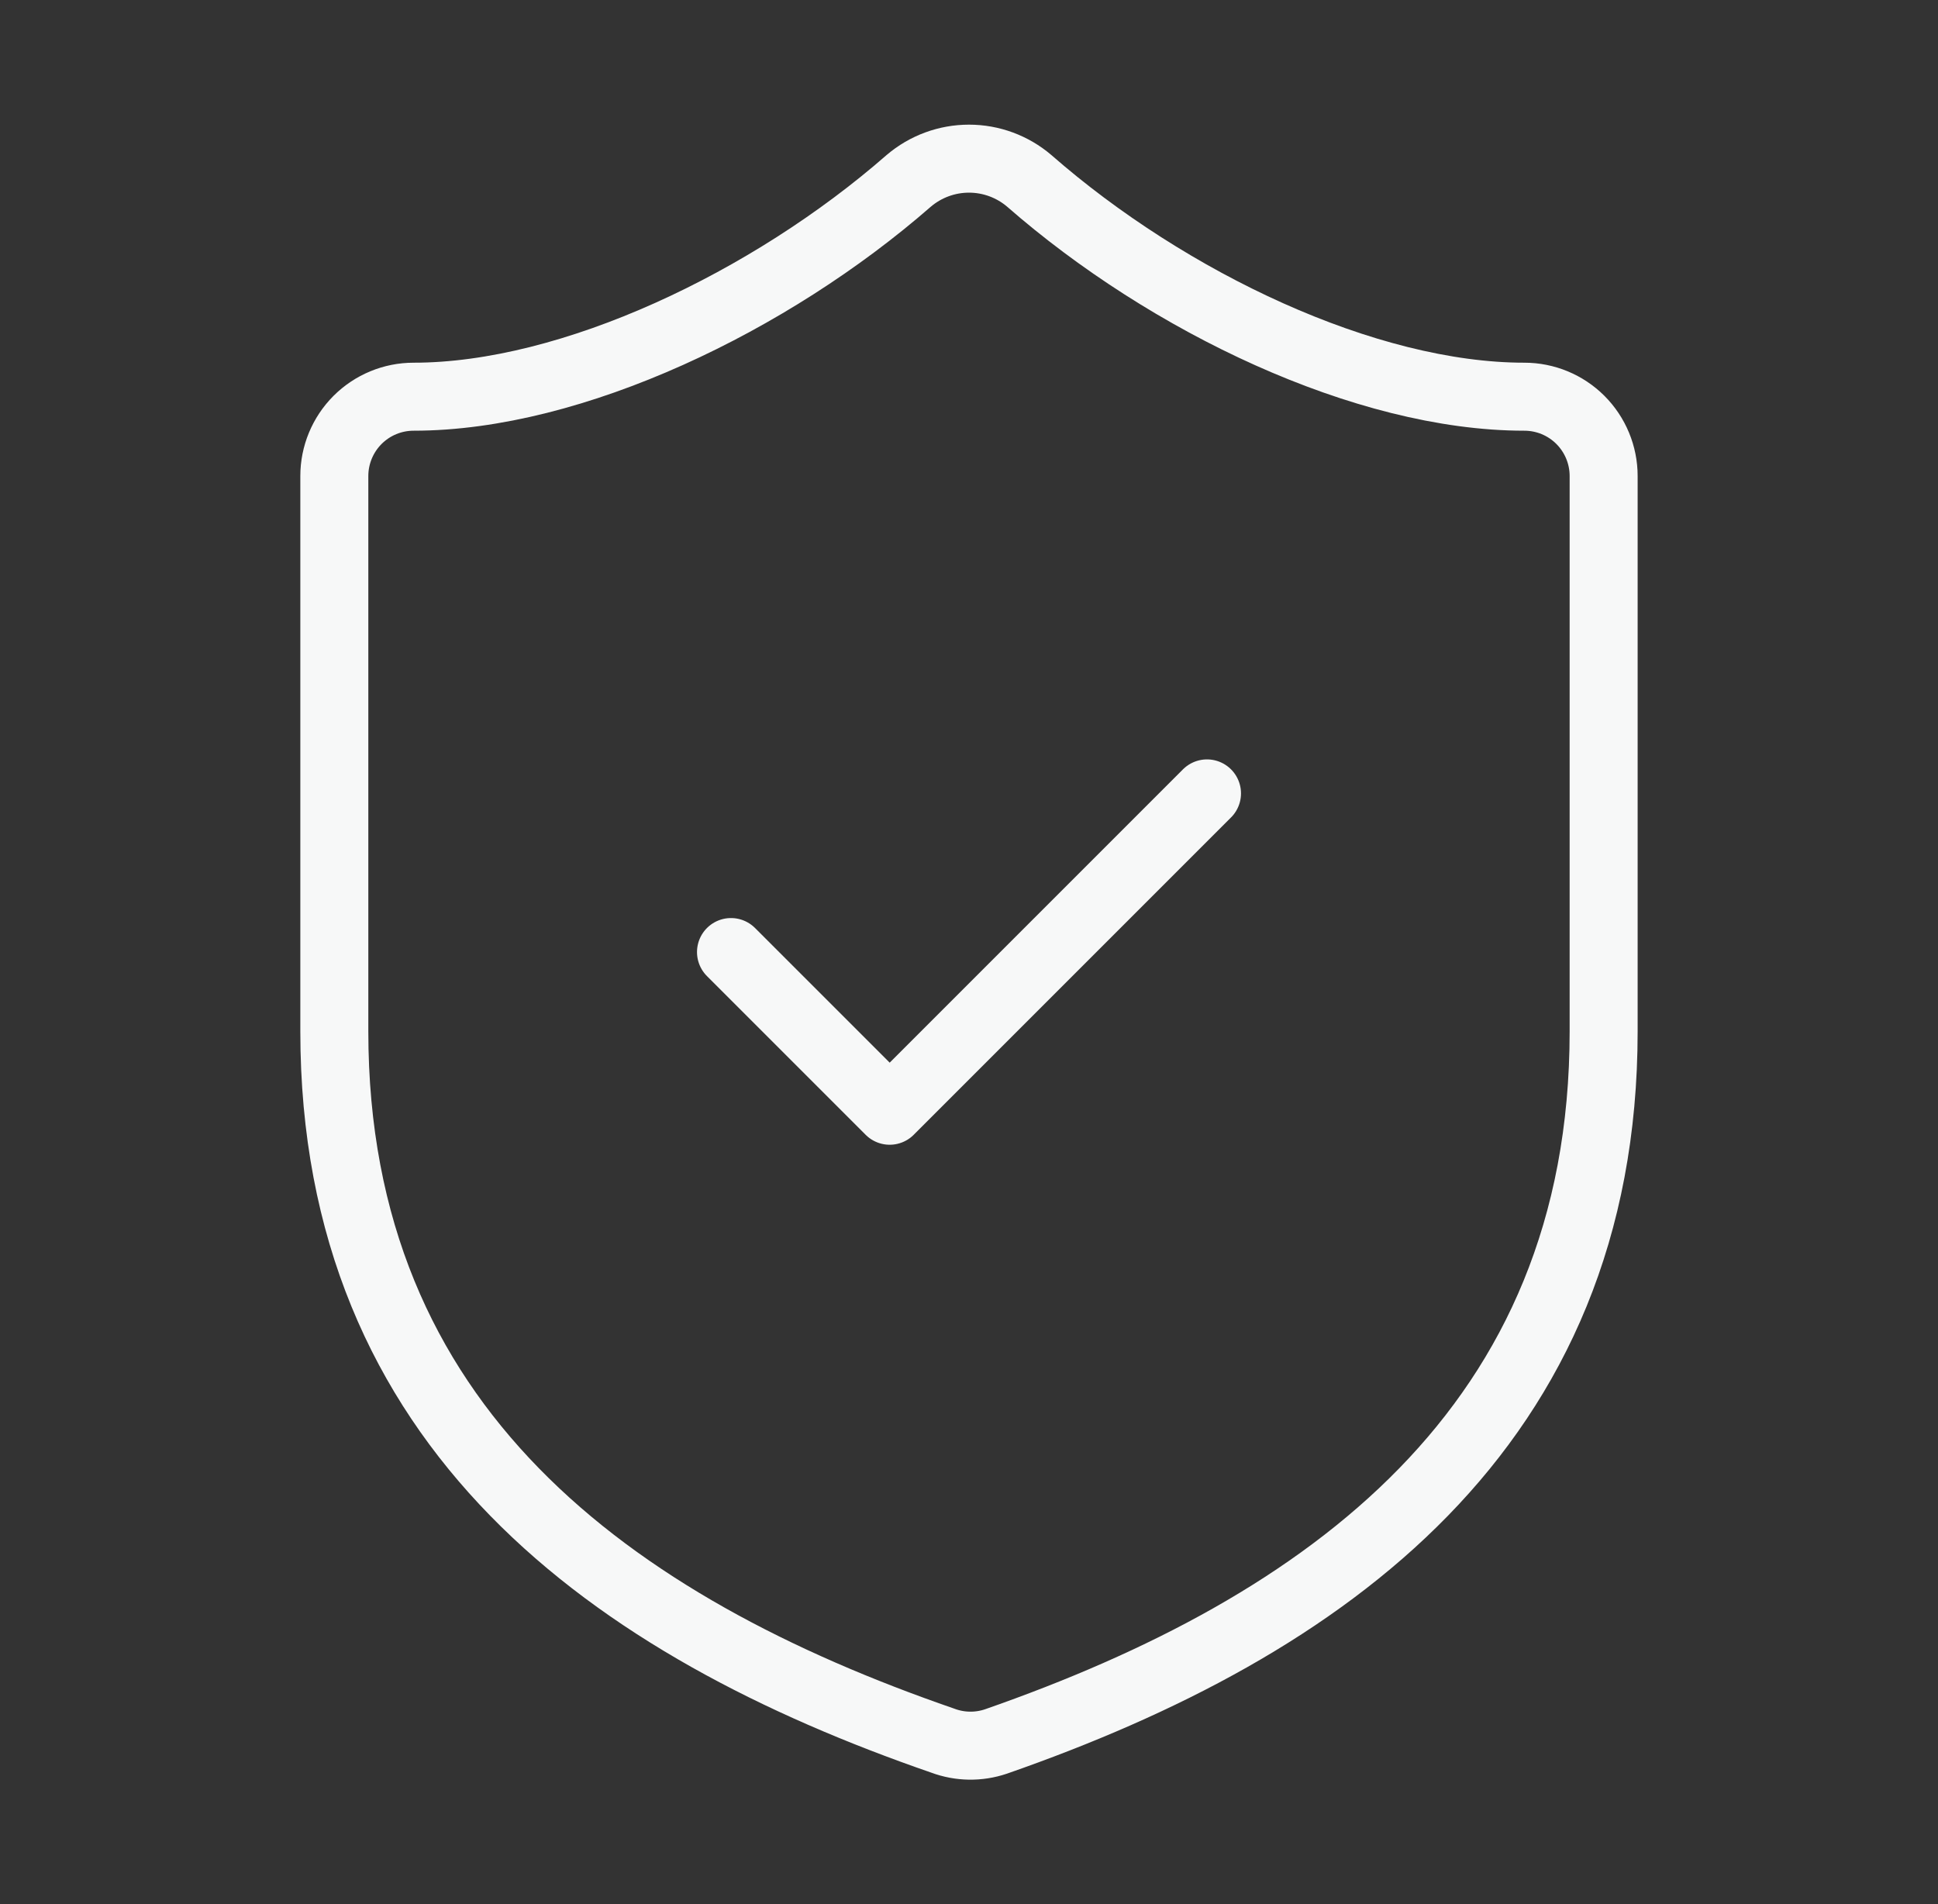 <svg width="57" height="56" viewBox="0 0 57 56" fill="none" xmlns="http://www.w3.org/2000/svg">
<rect x="0" y="0" width="57" height="56" fill="#333333" stroke="none"/>
<path d="M47.166 30.333C47.166 42 39 47.833 29.293 51.217C28.785 51.389 28.233 51.381 27.73 51.193C18 47.833 9.833 42 9.833 30.333V14C9.833 13.381 10.079 12.788 10.516 12.35C10.954 11.912 11.547 11.667 12.166 11.667C16.833 11.667 22.666 8.867 26.726 5.32C27.221 4.898 27.849 4.666 28.5 4.666C29.15 4.666 29.779 4.898 30.273 5.32C34.356 8.89 40.166 11.667 44.833 11.667C45.452 11.667 46.045 11.912 46.483 12.35C46.92 12.788 47.166 13.381 47.166 14V30.333Z" stroke="#F7F8F8" stroke-width="2" stroke-linecap="round" stroke-linejoin="round"/>
<path d="M21.5 28L26.167 32.667L35.5 23.334" stroke="#F7F8F8" stroke-width="2" stroke-linecap="round" stroke-linejoin="round"/>
</svg>

